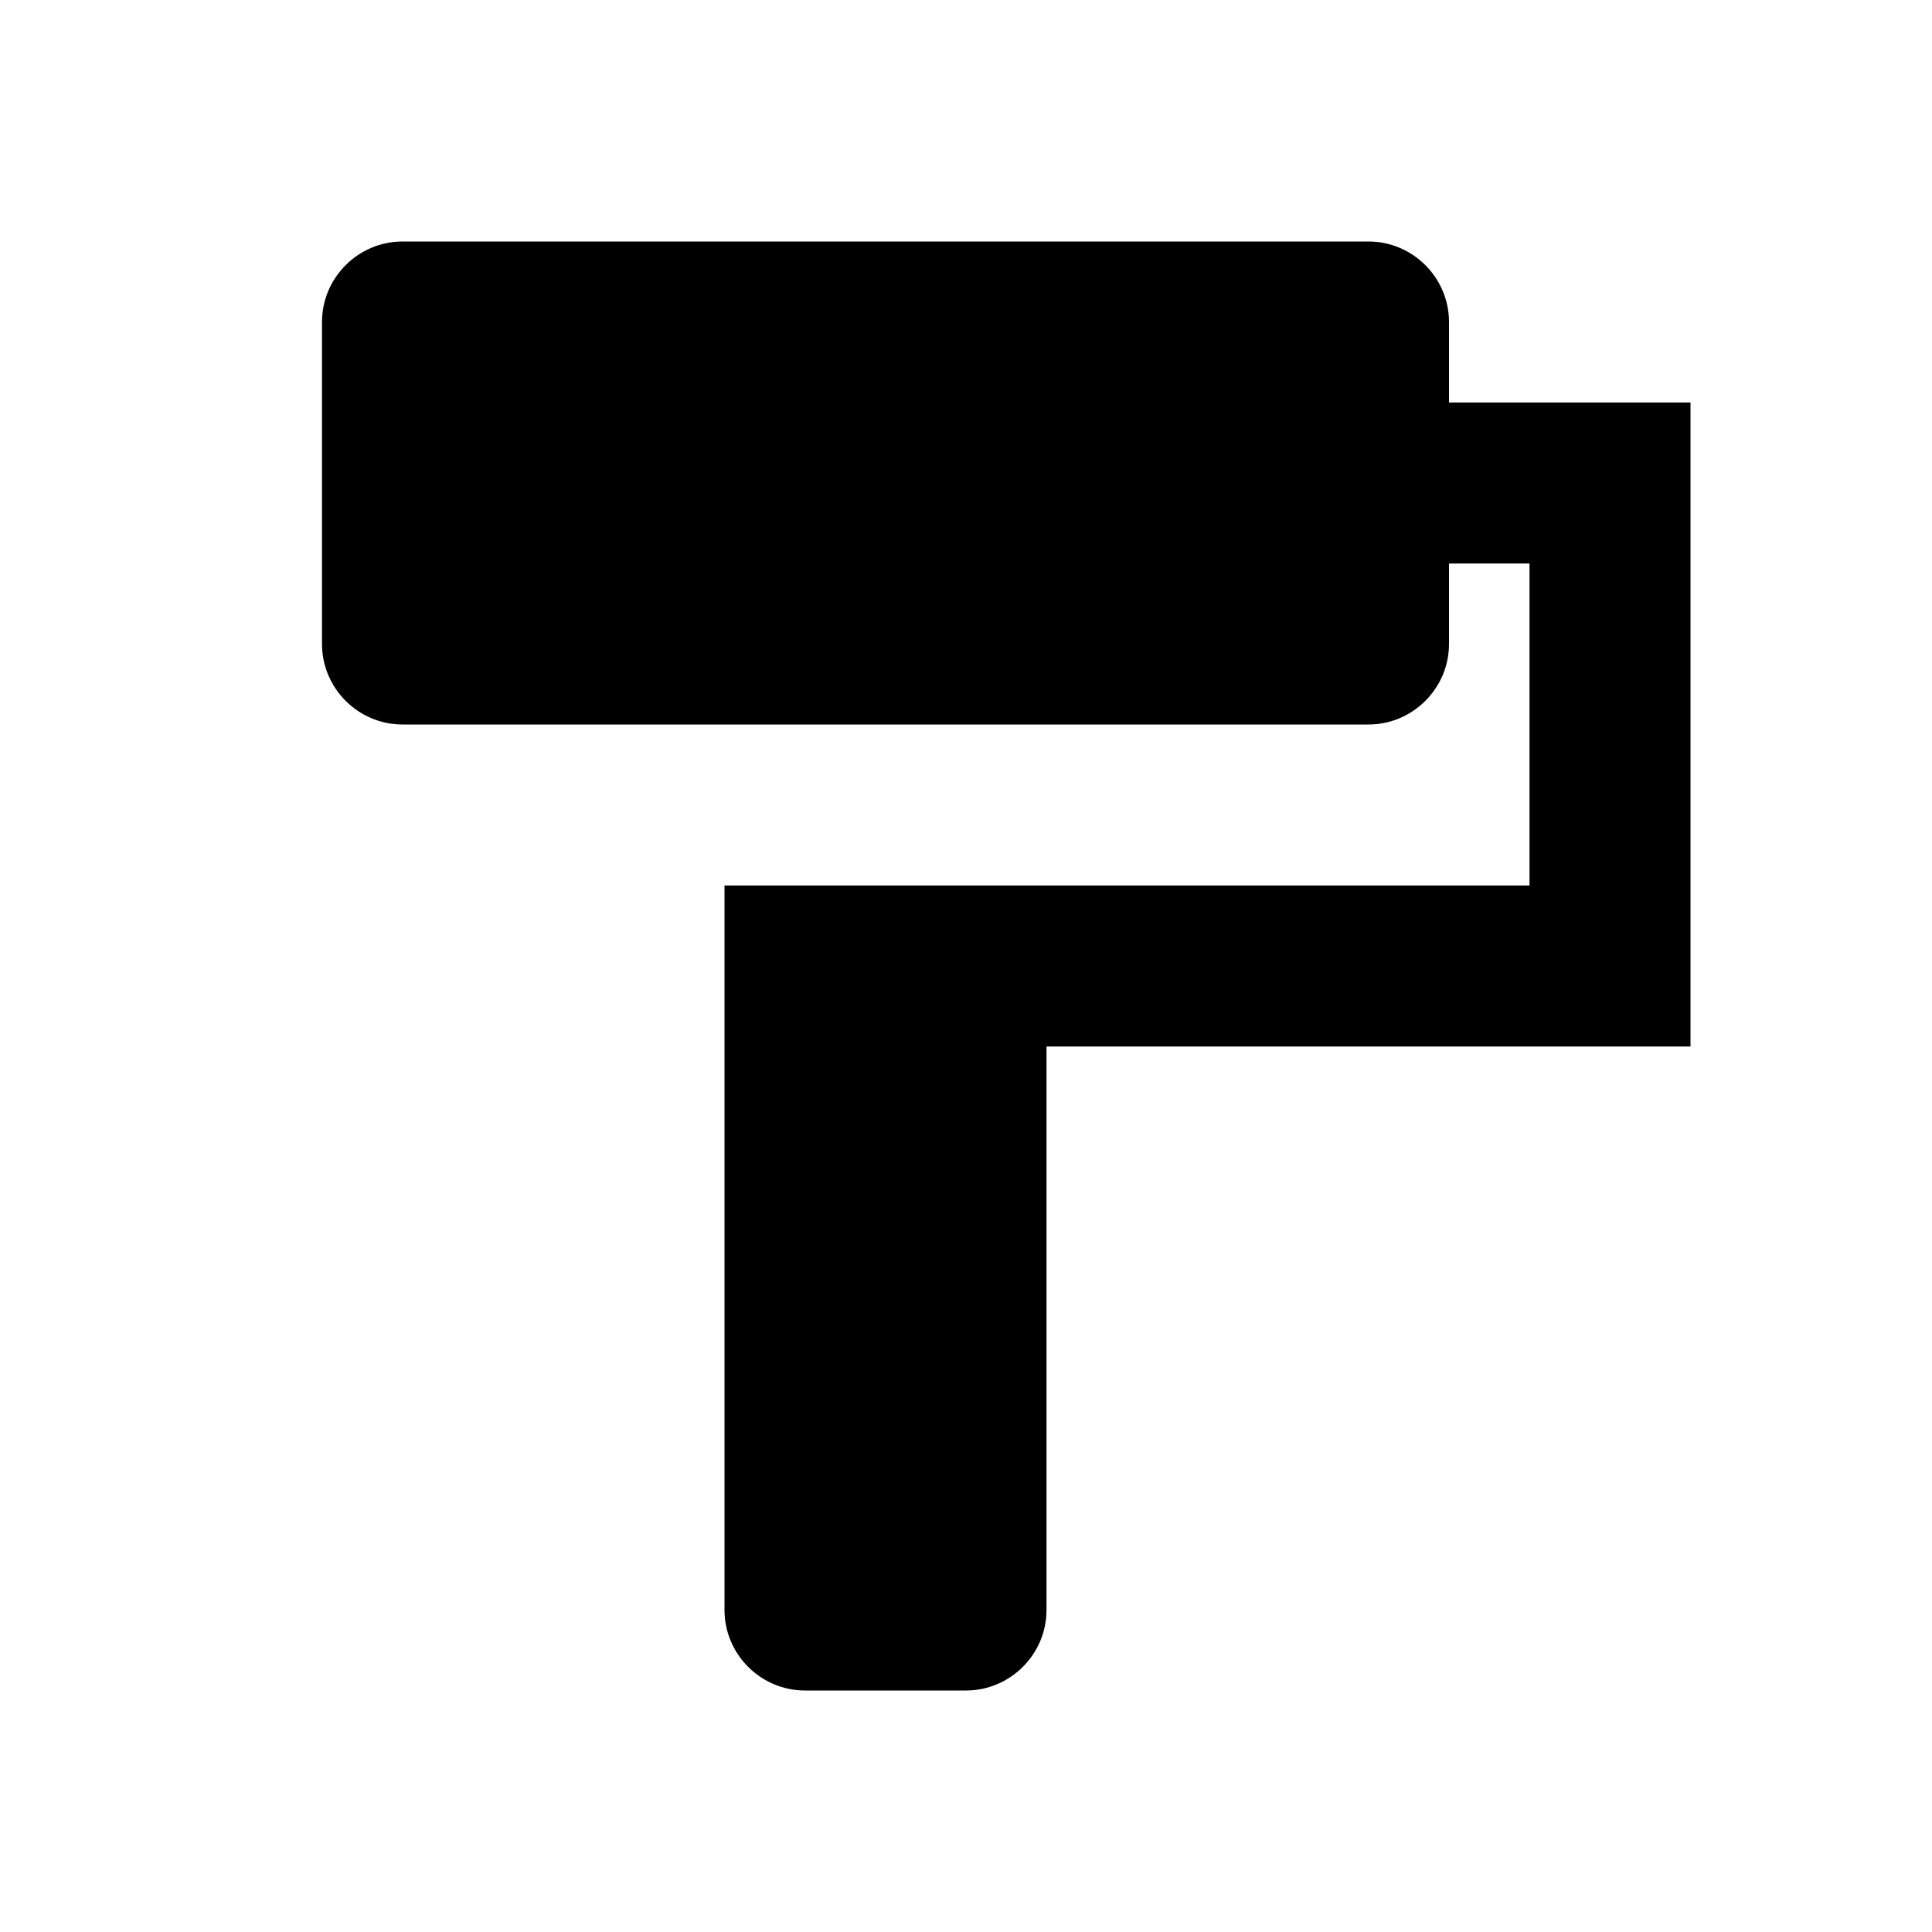 <?xml version="1.0" encoding="UTF-8"?>
<svg width="24px" height="24px" viewBox="0 0 24 24" version="1.1" xmlns="http://www.w3.org/2000/svg" xmlns:xlink="http://www.w3.org/1999/xlink">
    <!-- Generator: Sketch 51.3 (57544) - http://www.bohemiancoding.com/sketch -->
    <title>icon-format-painter</title>
    <desc>Created with Sketch.</desc>
    <defs></defs>
    <g stroke="none" stroke-width="1" fill="none" fill-rule="evenodd">
        <path d="M18,5 L18,4 C18,3.45 17.55,3 17,3 L5,3 C4.45,3 4,3.45 4,4 L4,8 C4,8.55 4.45,9 5,9 L17,9 C17.55,9 18,8.55 18,8 L18,7 L19,7 L19,11 L9,11 L9,20 C9,20.55 9.45,21 10,21 L12,21 C12.55,21 13,20.55 13,20 L13,13 L21,13 L21,5 L18,5 Z" fill="#000000" fill-rule="nonzero"></path>
    </g>
</svg>